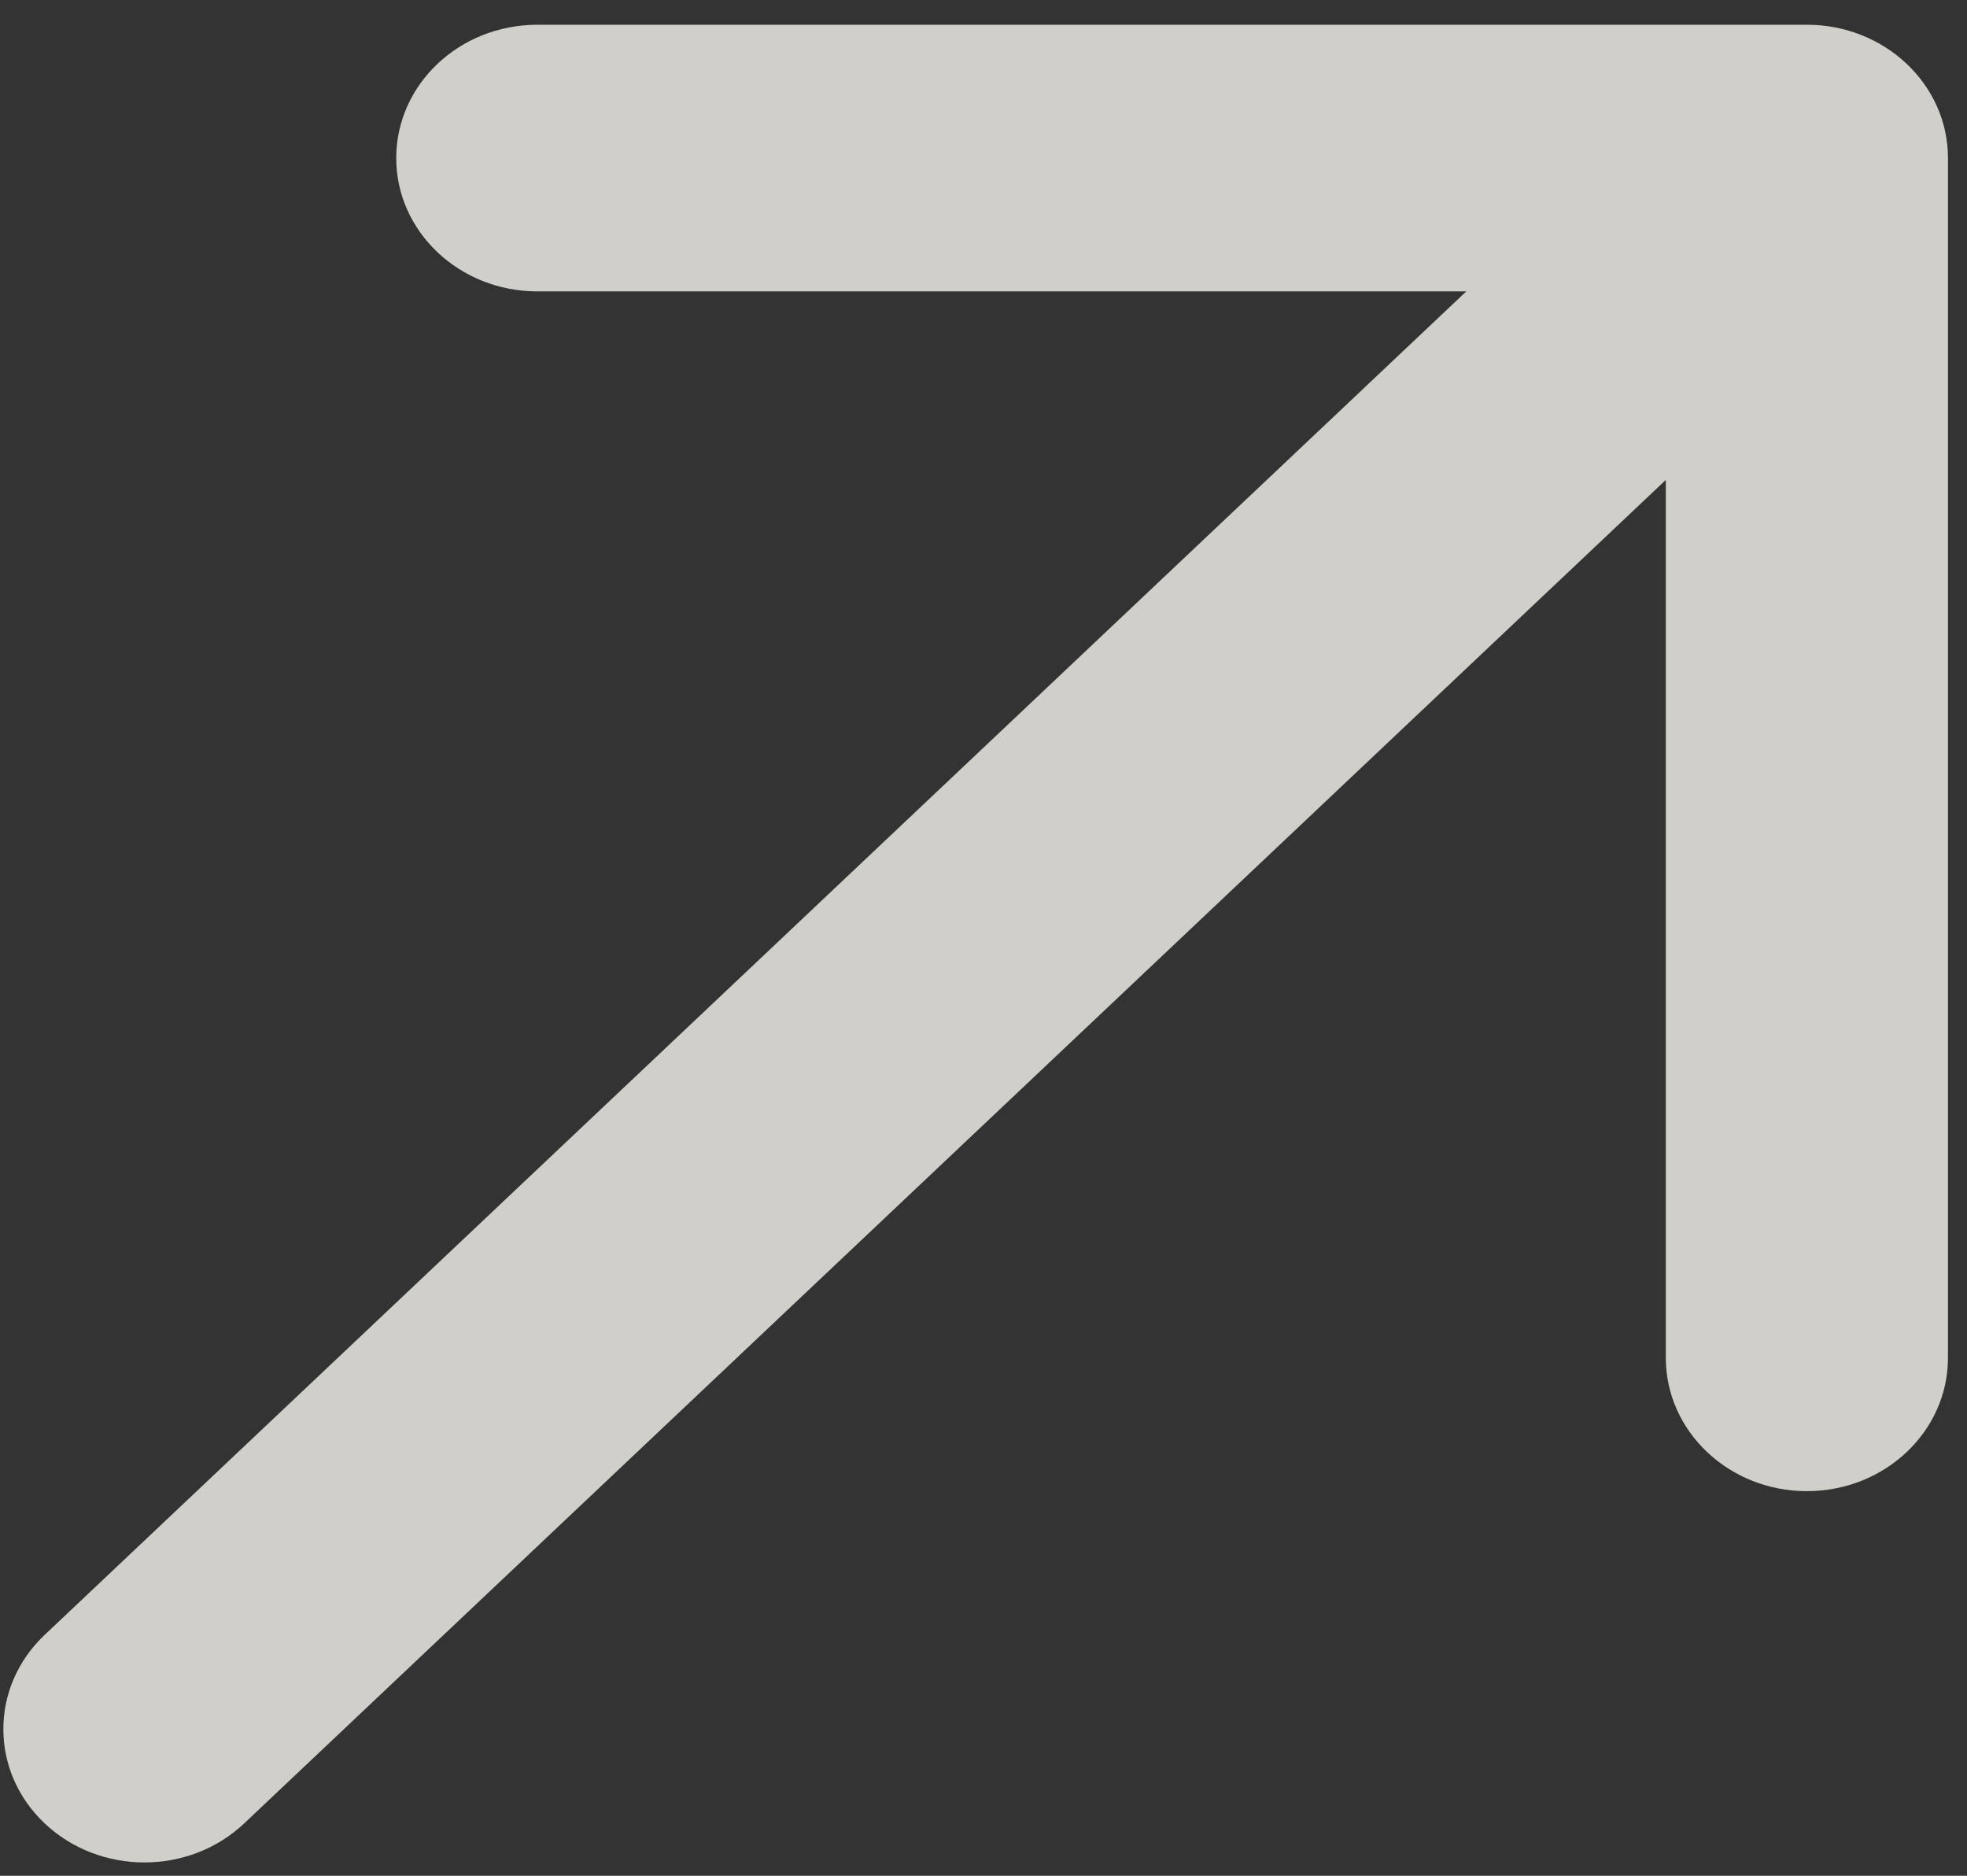 <svg xmlns="http://www.w3.org/2000/svg" width="43" height="41" viewBox="0 0 43 41" fill="none">
  <rect x="0" y="0" width="43" height="41" fill="#333333" stroke="none"/>
  <path d="M0.977 35.734C-0.228 36.872 -0.228 38.717 0.977 39.855C2.181 40.993 4.133 40.993 5.338 39.855L0.977 35.734ZM42.584 3.455C42.584 1.845 41.203 0.541 39.5 0.541L11.746 0.541C10.043 0.541 8.662 1.845 8.662 3.455C8.662 5.064 10.043 6.369 11.746 6.369L36.416 6.369L36.416 29.679C36.416 31.288 37.797 32.593 39.5 32.593C41.203 32.593 42.584 31.288 42.584 29.679L42.584 3.455ZM3.157 37.794L5.338 39.855L41.681 5.515L39.5 3.455L37.319 1.394L0.977 35.734L3.157 37.794Z" fill="#F9F6EE" fill-opacity="0.8"/>
</svg>